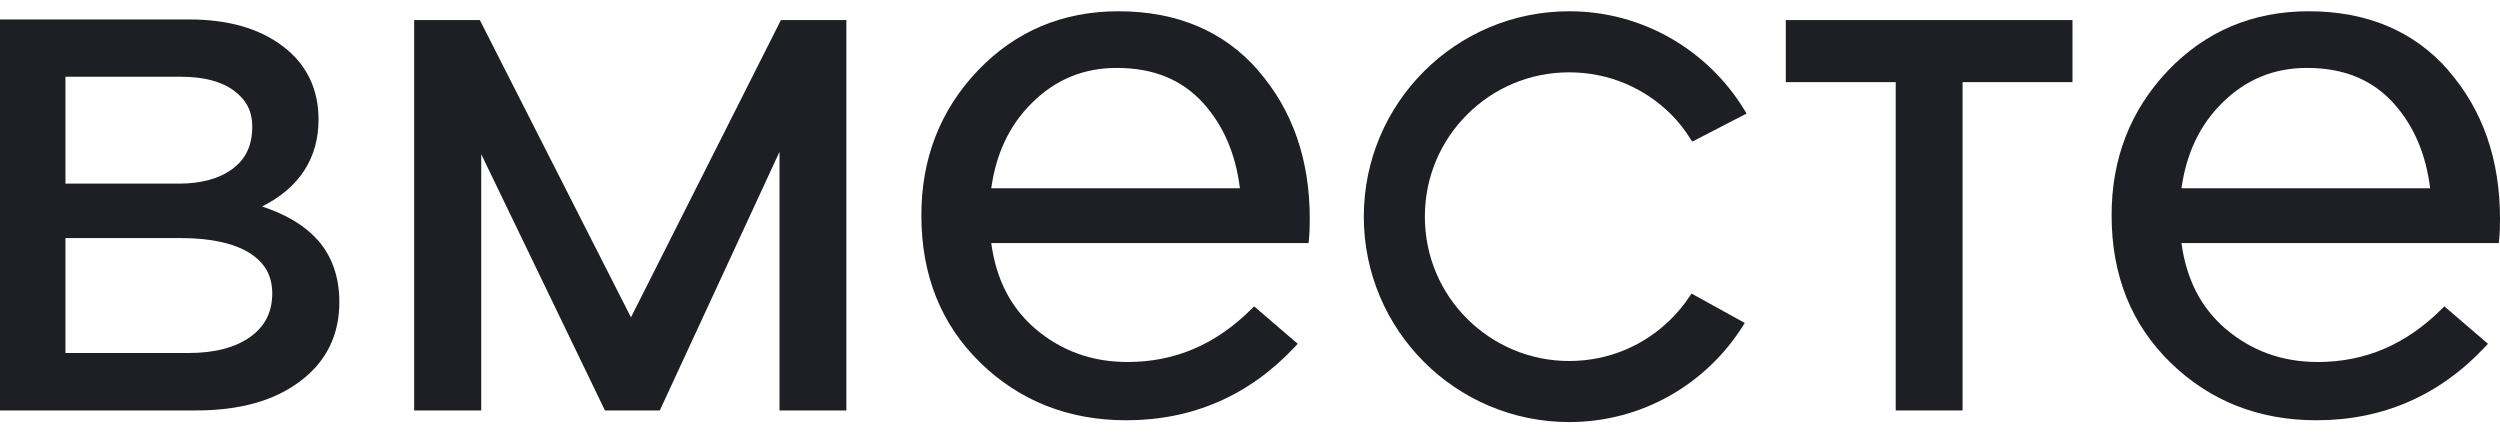 <svg width="150" height="26" viewBox="0 0 150 26" fill="none" xmlns="http://www.w3.org/2000/svg">
<path d="M124.133 1.204H117.538H113.959H107.148V4.928H113.743V24.627H117.755V4.928H124.349V1.204H124.133Z" fill="#1E1E25"/>
<path d="M46.855 1.204L46.795 1.324L37.858 19.041L28.79 1.204H24.85V24.627H28.874V9.252L36.297 24.627H39.588L46.771 9.108V24.627H50.783V1.204H46.855Z" fill="#1E1E25"/>
<path d="M101.359 17.805C101.047 18.285 100.686 18.718 100.278 19.126C98.704 20.699 96.554 21.66 94.152 21.66C91.75 21.66 89.6 20.687 88.026 19.126C86.452 17.552 85.492 15.402 85.492 13C85.492 10.598 86.452 8.448 88.026 6.874C89.6 5.301 91.75 4.34 94.152 4.34C96.554 4.34 98.704 5.301 100.278 6.874C100.71 7.306 101.083 7.787 101.407 8.303L101.539 8.496L104.794 6.814L104.65 6.574C102.488 3.042 98.596 0.676 94.152 0.676C87.341 0.676 81.828 6.189 81.828 13C81.828 19.799 87.341 25.324 94.152 25.324C98.524 25.324 102.356 23.042 104.542 19.606L104.686 19.378L101.491 17.613L101.359 17.817V17.805Z" fill="#1E1E25"/>
<path d="M19.027 14.369C18.258 13.504 17.129 12.855 15.723 12.387C17.946 11.282 19.123 9.492 19.111 7.15C19.111 5.336 18.39 3.847 16.973 2.778C15.555 1.697 13.669 1.168 11.363 1.168H0V24.627H11.76C14.342 24.627 16.432 24.062 17.994 22.885C19.567 21.72 20.372 20.099 20.36 18.105C20.36 16.615 19.916 15.354 19.027 14.357V14.369ZM13.97 10.117C13.189 10.705 12.108 11.018 10.726 11.018H3.928V4.604H10.823C12.24 4.604 13.309 4.892 14.042 5.444C14.787 5.997 15.135 6.682 15.135 7.594C15.135 8.723 14.751 9.528 13.97 10.117ZM3.928 14.285H10.859C12.66 14.285 14.03 14.597 14.967 15.174C15.892 15.762 16.324 16.531 16.336 17.576C16.336 18.729 15.904 19.57 15.027 20.207C14.138 20.843 12.913 21.18 11.315 21.18H3.928V14.285Z" fill="#1E1E25"/>
<path d="M75.499 4.232C73.433 1.865 70.61 0.676 67.103 0.676C63.752 0.676 60.917 1.877 58.659 4.244C56.412 6.61 55.271 9.529 55.283 12.94C55.283 16.519 56.472 19.486 58.839 21.78C61.193 24.063 64.124 25.216 67.571 25.216C71.547 25.216 74.947 23.738 77.685 20.82L77.865 20.627L75.247 18.381L75.079 18.549C72.941 20.675 70.49 21.72 67.656 21.72C65.505 21.72 63.667 21.048 62.106 19.715C60.629 18.441 59.764 16.736 59.475 14.585H78.514L78.538 14.345C78.574 13.985 78.586 13.577 78.586 13.12C78.586 9.577 77.553 6.598 75.487 4.232H75.499ZM67.007 4.075C69.217 4.075 70.923 4.784 72.196 6.189C73.421 7.547 74.142 9.252 74.394 11.294H59.475C59.764 9.228 60.556 7.523 61.914 6.177C63.331 4.772 65.013 4.075 67.007 4.075Z" fill="#1E1E25"/>
<path d="M146.913 4.232C144.847 1.865 142.024 0.676 138.517 0.676C135.165 0.676 132.331 1.877 130.072 4.244C127.826 6.61 126.685 9.529 126.697 12.94C126.697 16.519 127.886 19.486 130.253 21.78C132.607 24.063 135.538 25.216 138.985 25.216C142.961 25.216 146.36 23.738 149.099 20.82L149.279 20.627L146.661 18.381L146.493 18.549C144.354 20.675 141.904 21.72 139.069 21.72C136.919 21.72 135.081 21.048 133.52 19.715C132.042 18.441 131.178 16.736 130.889 14.585H149.928L149.952 14.345C149.988 13.985 150 13.577 150 13.12C150 9.577 148.967 6.598 146.901 4.232H146.913ZM138.421 4.075C140.631 4.075 142.336 4.784 143.61 6.189C144.835 7.547 145.556 9.252 145.808 11.294H130.889C131.178 9.228 131.97 7.523 133.328 6.177C134.745 4.772 136.427 4.075 138.421 4.075Z" fill="#1E1E25"/>
</svg>
